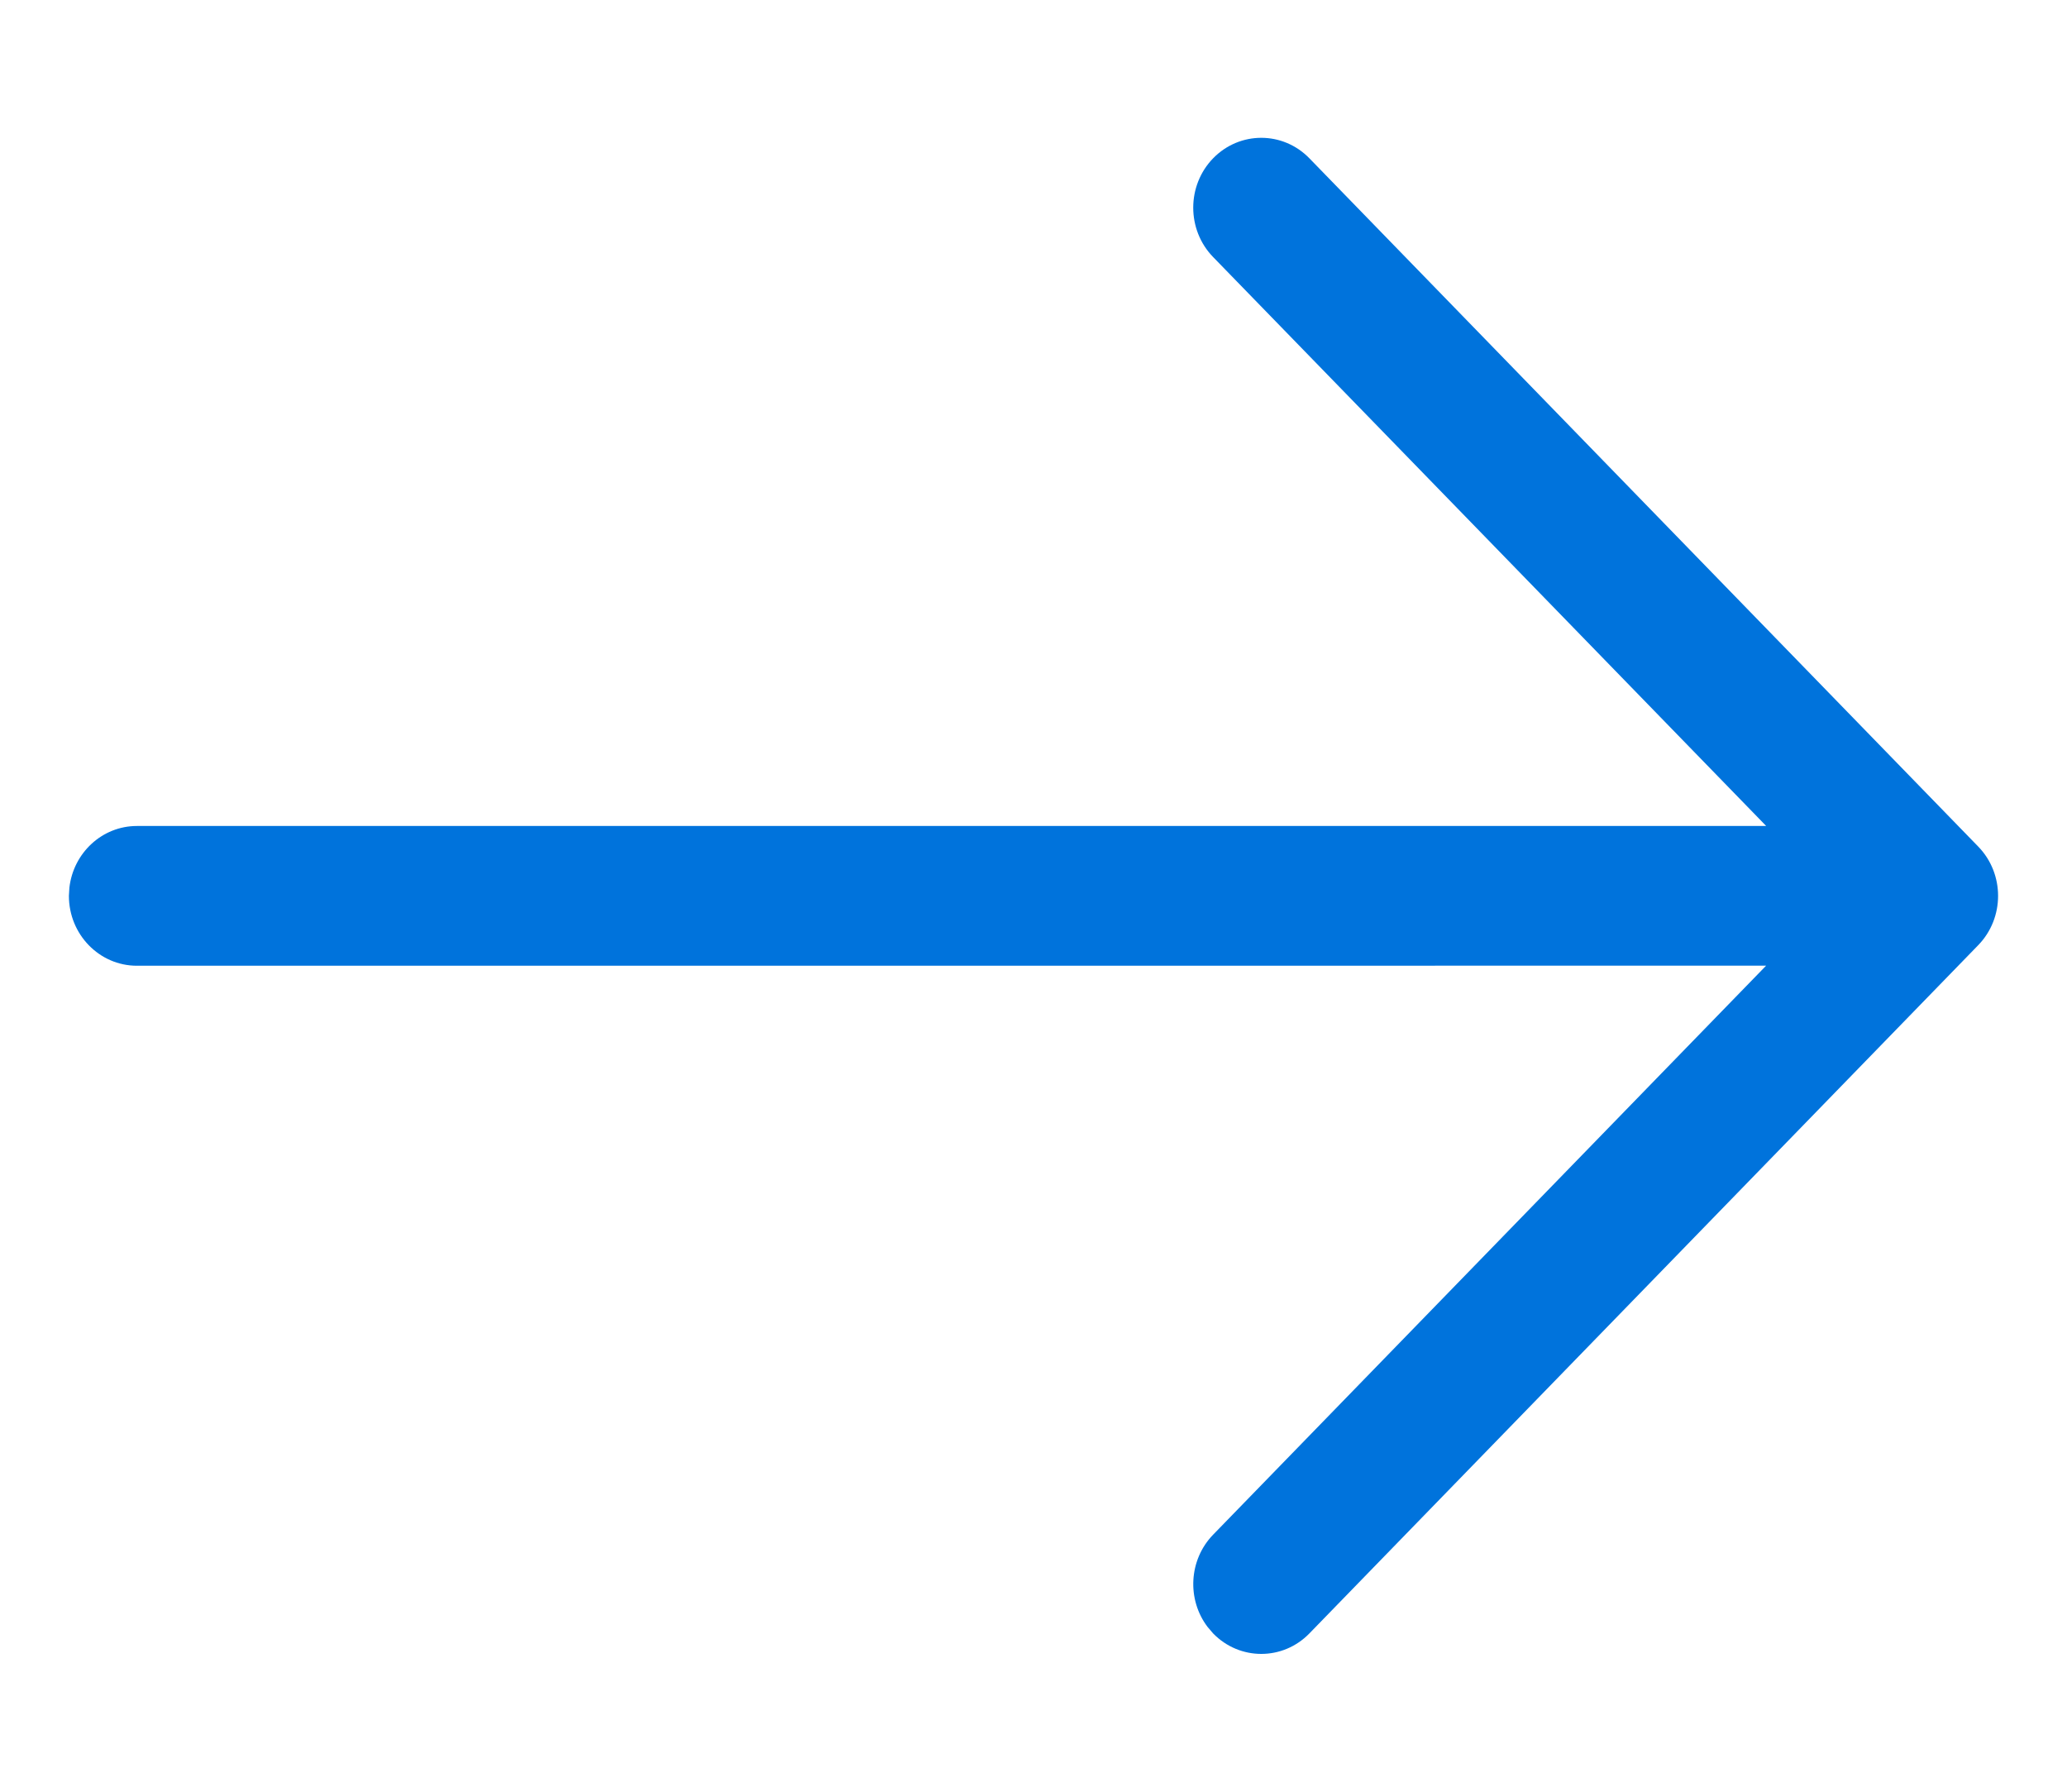 <?xml version="1.0" encoding="UTF-8"?>
<svg width="30px" height="26px" viewBox="0 0 30 26" version="1.1" xmlns="http://www.w3.org/2000/svg" xmlns:xlink="http://www.w3.org/1999/xlink">
    <!-- Generator: Sketch 59.1 (86144) - https://sketch.com -->
    <title>award_next_blue</title>
    <desc>Created with Sketch.</desc>
    <g id="award_next_blue" stroke="none" stroke-width="1" fill="none" fill-rule="evenodd">
        <path d="M10.996,2.297 C11.381,1.901 12.006,1.901 12.392,2.296 C12.778,2.692 12.778,3.334 12.393,3.73 L12.393,3.73 L4.366,11.986 L28.013,11.986 C28.519,11.986 28.936,12.378 28.993,12.882 L29,13 C29,13.56 28.558,14.014 28.013,14.014 L28.013,14.014 L4.367,14.013 L12.393,22.27 C12.748,22.636 12.775,23.211 12.474,23.608 L12.392,23.704 C12.006,24.099 11.381,24.099 10.996,23.703 L10.996,23.703 L1.289,13.716 C0.904,13.321 0.904,12.679 1.289,12.284 L1.289,12.284 Z" id="Combined-Shape" fill="#0073DC" fill-rule="nonzero" transform="translate(15, 13) scale(-1, 1) translate(-15, -13) "></path>
    </g>
</svg>